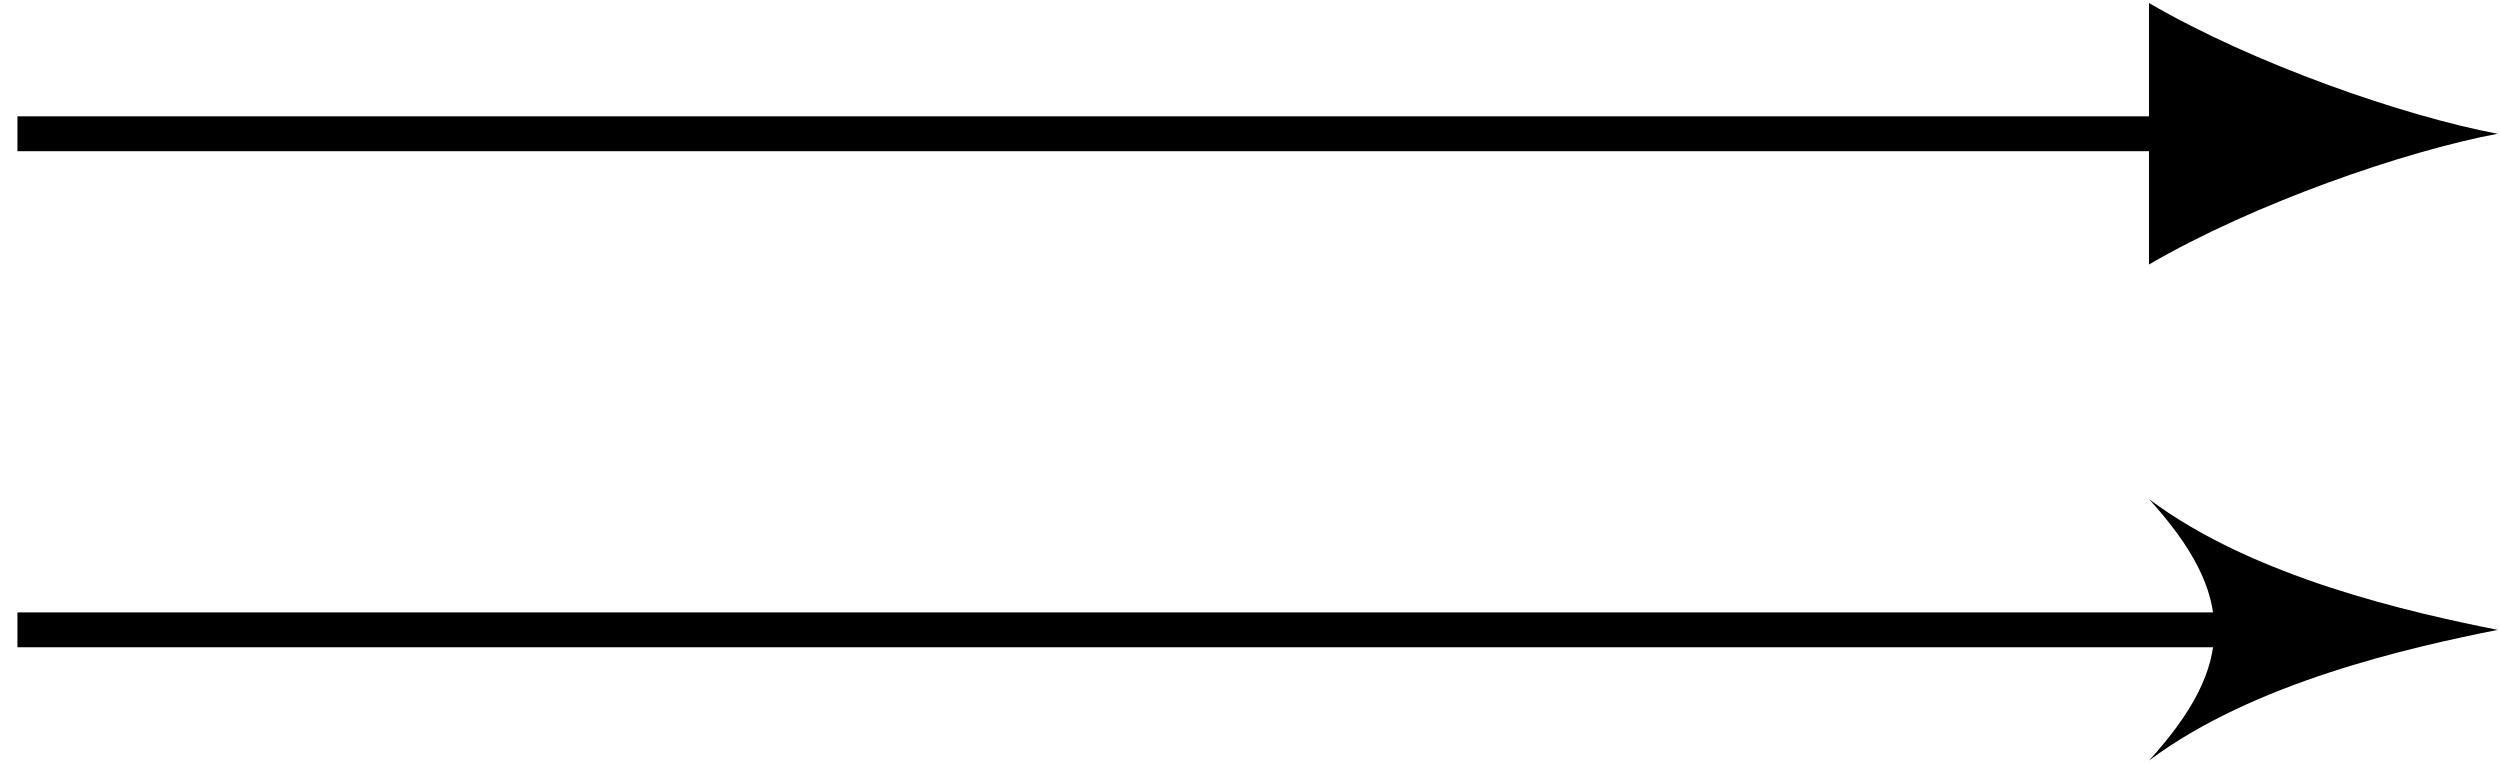 <?xml version='1.0' encoding='UTF-8'?>
<!-- This file was generated by dvisvgm 3.0.3 -->
<svg xmlns="http://www.w3.org/2000/svg" xmlns:xlink="http://www.w3.org/1999/xlink" width="239" height="73" viewBox="1872.023 1491.106 142.864 43.636">
<g id='page1'>
<!--start 1872.019782 1492.700226 -->
<path d='m1873.02 1498.75h123.801' stroke='#000' fill='none' stroke-width='1.992'/>
<path d='m2014.753 1498.75c-5.312-.996-13.949-3.984-19.926-7.473v14.945c5.977-3.488 14.613-6.477 19.926-7.473'/>
<path d='m1873.02 1527.098h129.781' stroke='#000' fill='none' stroke-width='1.992' stroke-miterlimit='10'/>
<path d='m2014.755 1527.101c-4.98-.996-13.949-2.988-19.926-7.473c4.98 5.48 4.98 9.465 0 14.941c5.977-4.48 14.945-6.473 19.926-7.469z'/>
</g>
<script type="text/ecmascript">if(window.parent.postMessage)window.parent.postMessage("27.375|179.25|54.75|"+window.location,"*");</script>
</svg>